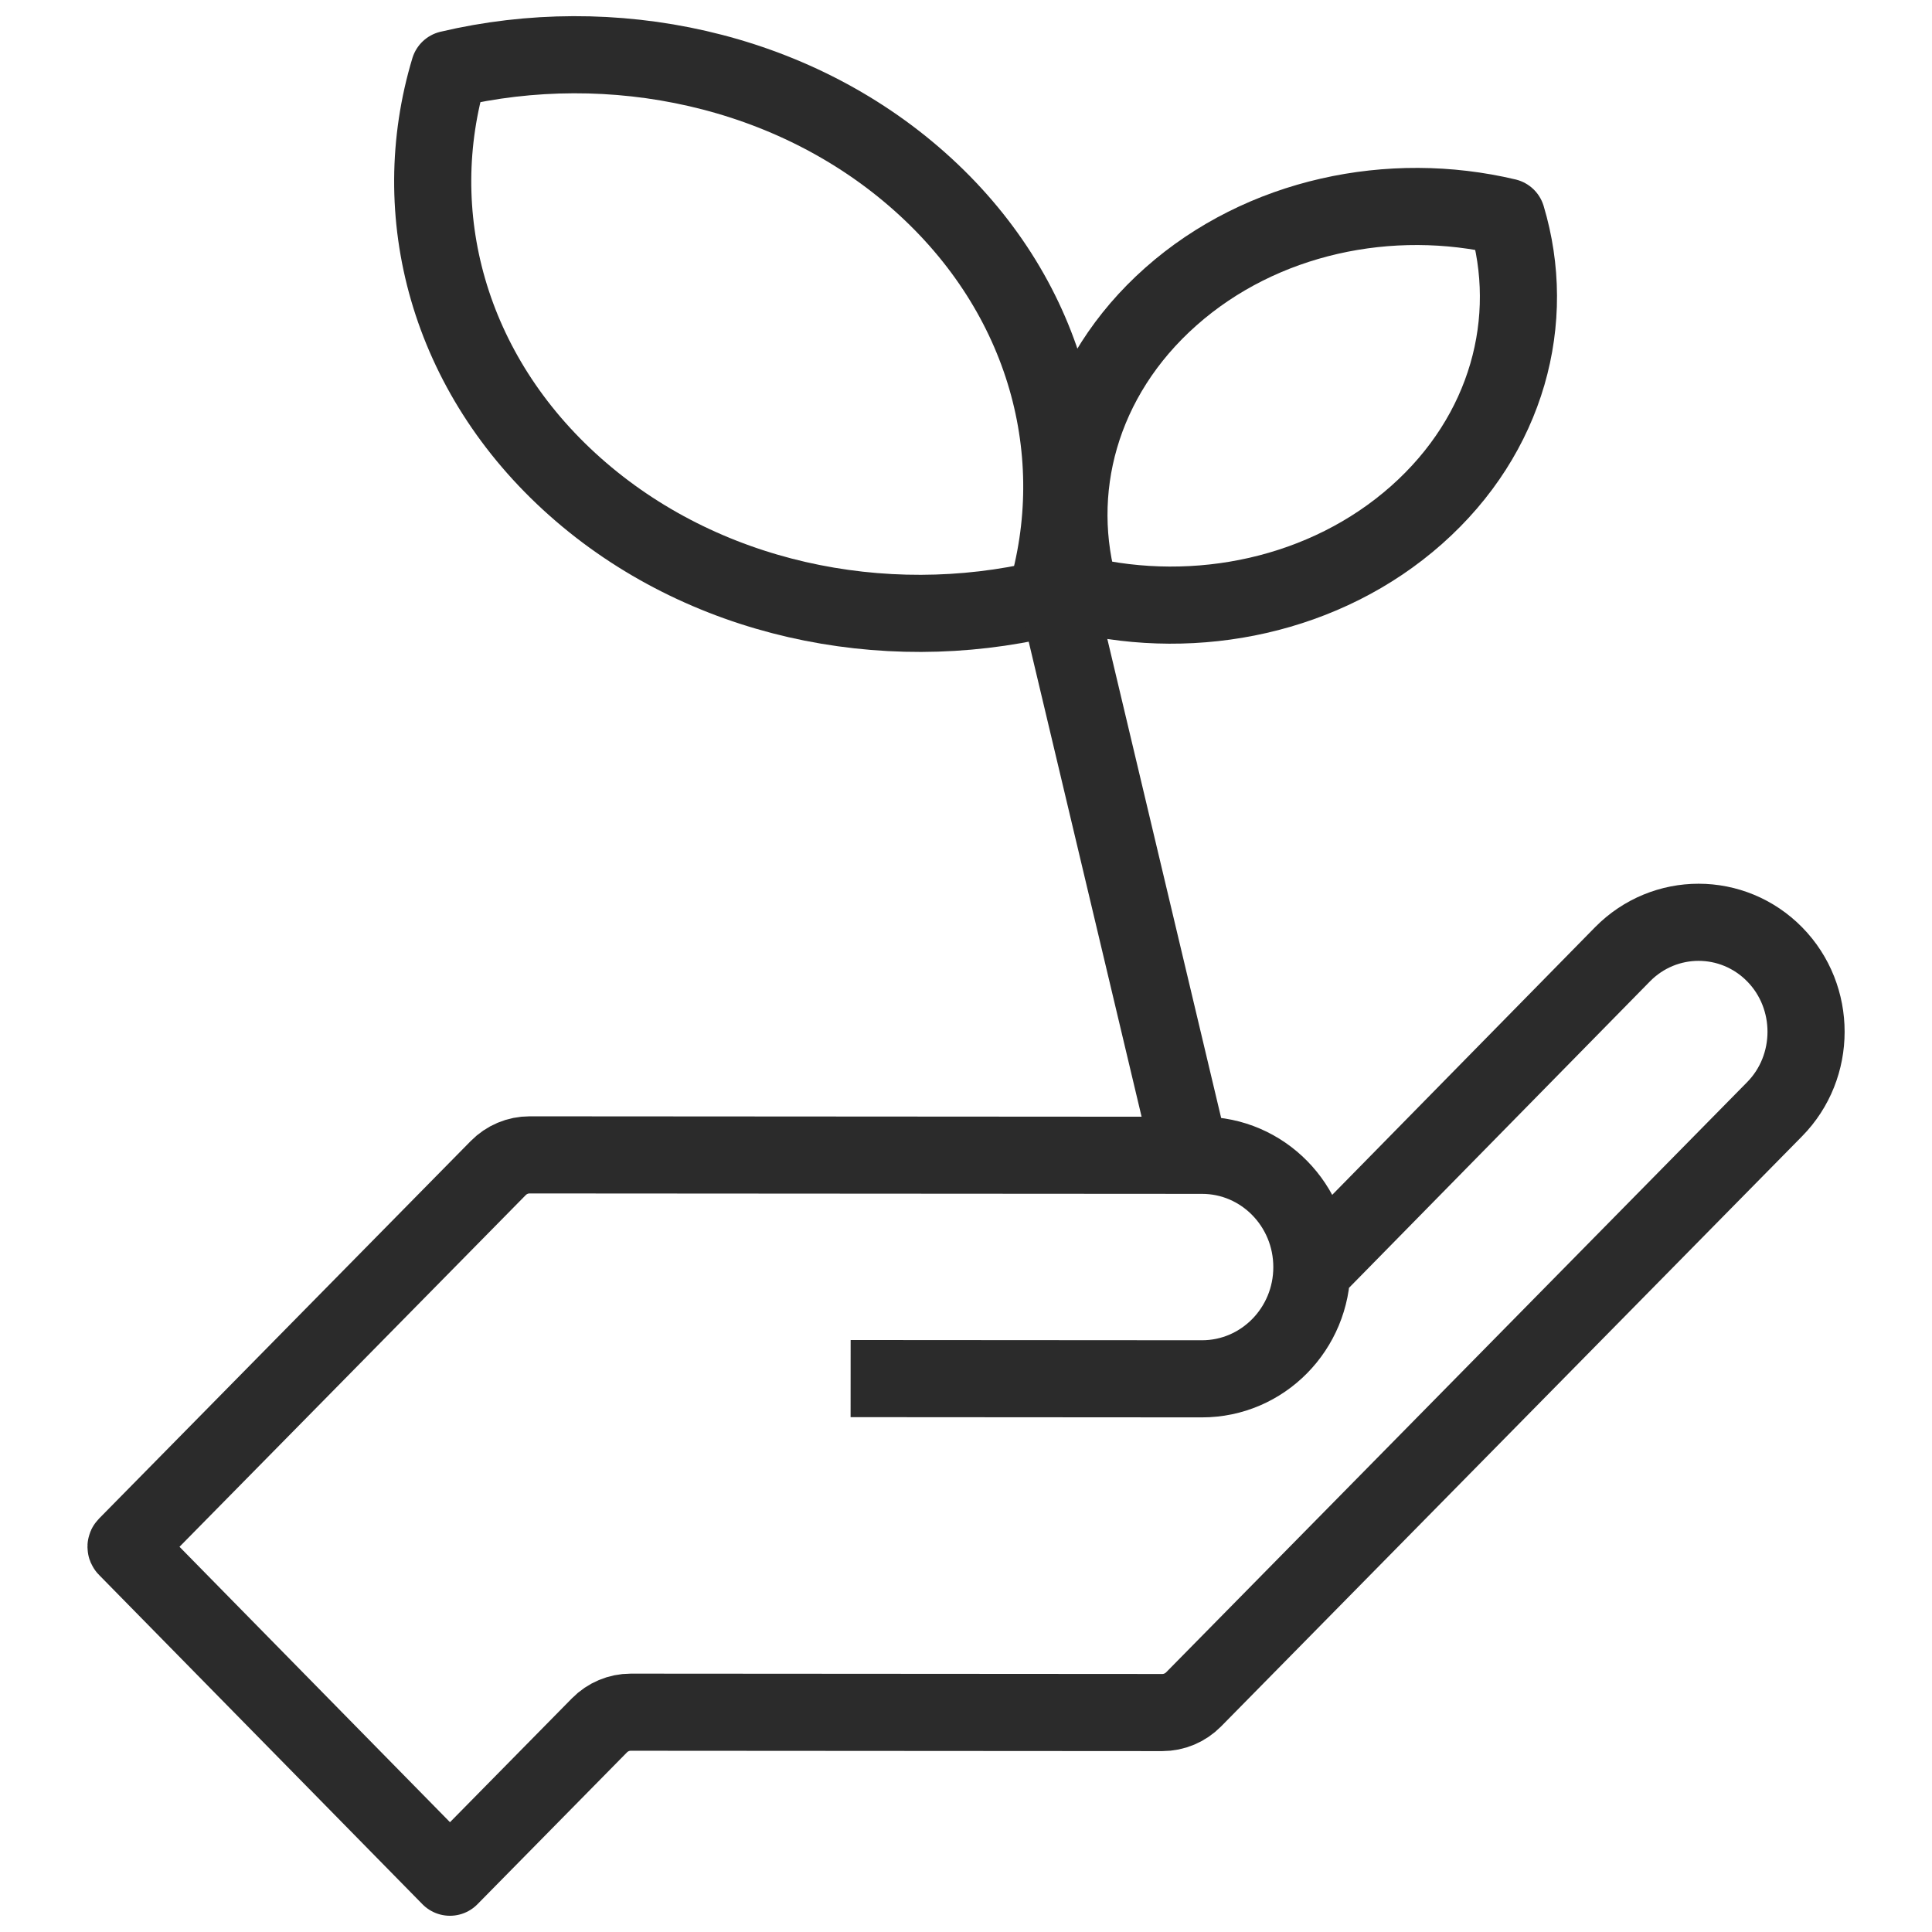 <?xml version="1.0" encoding="UTF-8"?> <svg xmlns="http://www.w3.org/2000/svg" id="Layer_1" viewBox="0 0 501 501"><path d="m340.17,329.51l80.57-82.04c10.91-11.08,28.58-11.07,39.47.02h0c10.85,11.05,10.84,29.11-.02,40.14l-150.66,153.04c-2.16,2.19-5.08,3.42-8.13,3.42l-137.83-.09c-3.05,0-5.98,1.23-8.13,3.42l-38.76,39.37-83.89-85.42c-.15-.15-.15-.39,0-.54l96.41-97.93c2.16-2.19,5.08-3.42,8.13-3.42l174.38.11c15.74,0,28.49,12.99,28.48,29h0c0,16-12.77,28.97-28.51,28.96l-91.1-.06" fill="none" stroke="#2b2b2b" stroke-linejoin="round" stroke-width="20"></path><g><path d="m238.44,47.04c-33.02-29.34-79.8-39.01-121.93-29.07-11.26,37.37-.42,78.9,32.6,108.24,33.02,29.34,79.8,39.01,121.93,29.07,11.26-37.37.42-78.9-32.6-108.24Z" fill="none" stroke="#2b2b2b" stroke-linejoin="round" stroke-width="20"></path><path d="m367.34,133.54c23.61-20.92,31.38-50.57,23.37-77.27-30.07-7.14-63.49-.28-87.1,20.65-23.61,20.92-31.38,50.57-23.37,77.27,30.07,7.14,63.49.28,87.1-20.65Z" fill="none" stroke="#2b2b2b" stroke-linejoin="round" stroke-width="20"></path><line x1="274.32" y1="154.96" x2="308.29" y2="297.91" fill="none" stroke="#2b2b2b" stroke-linejoin="round" stroke-width="20"></line></g></svg> 